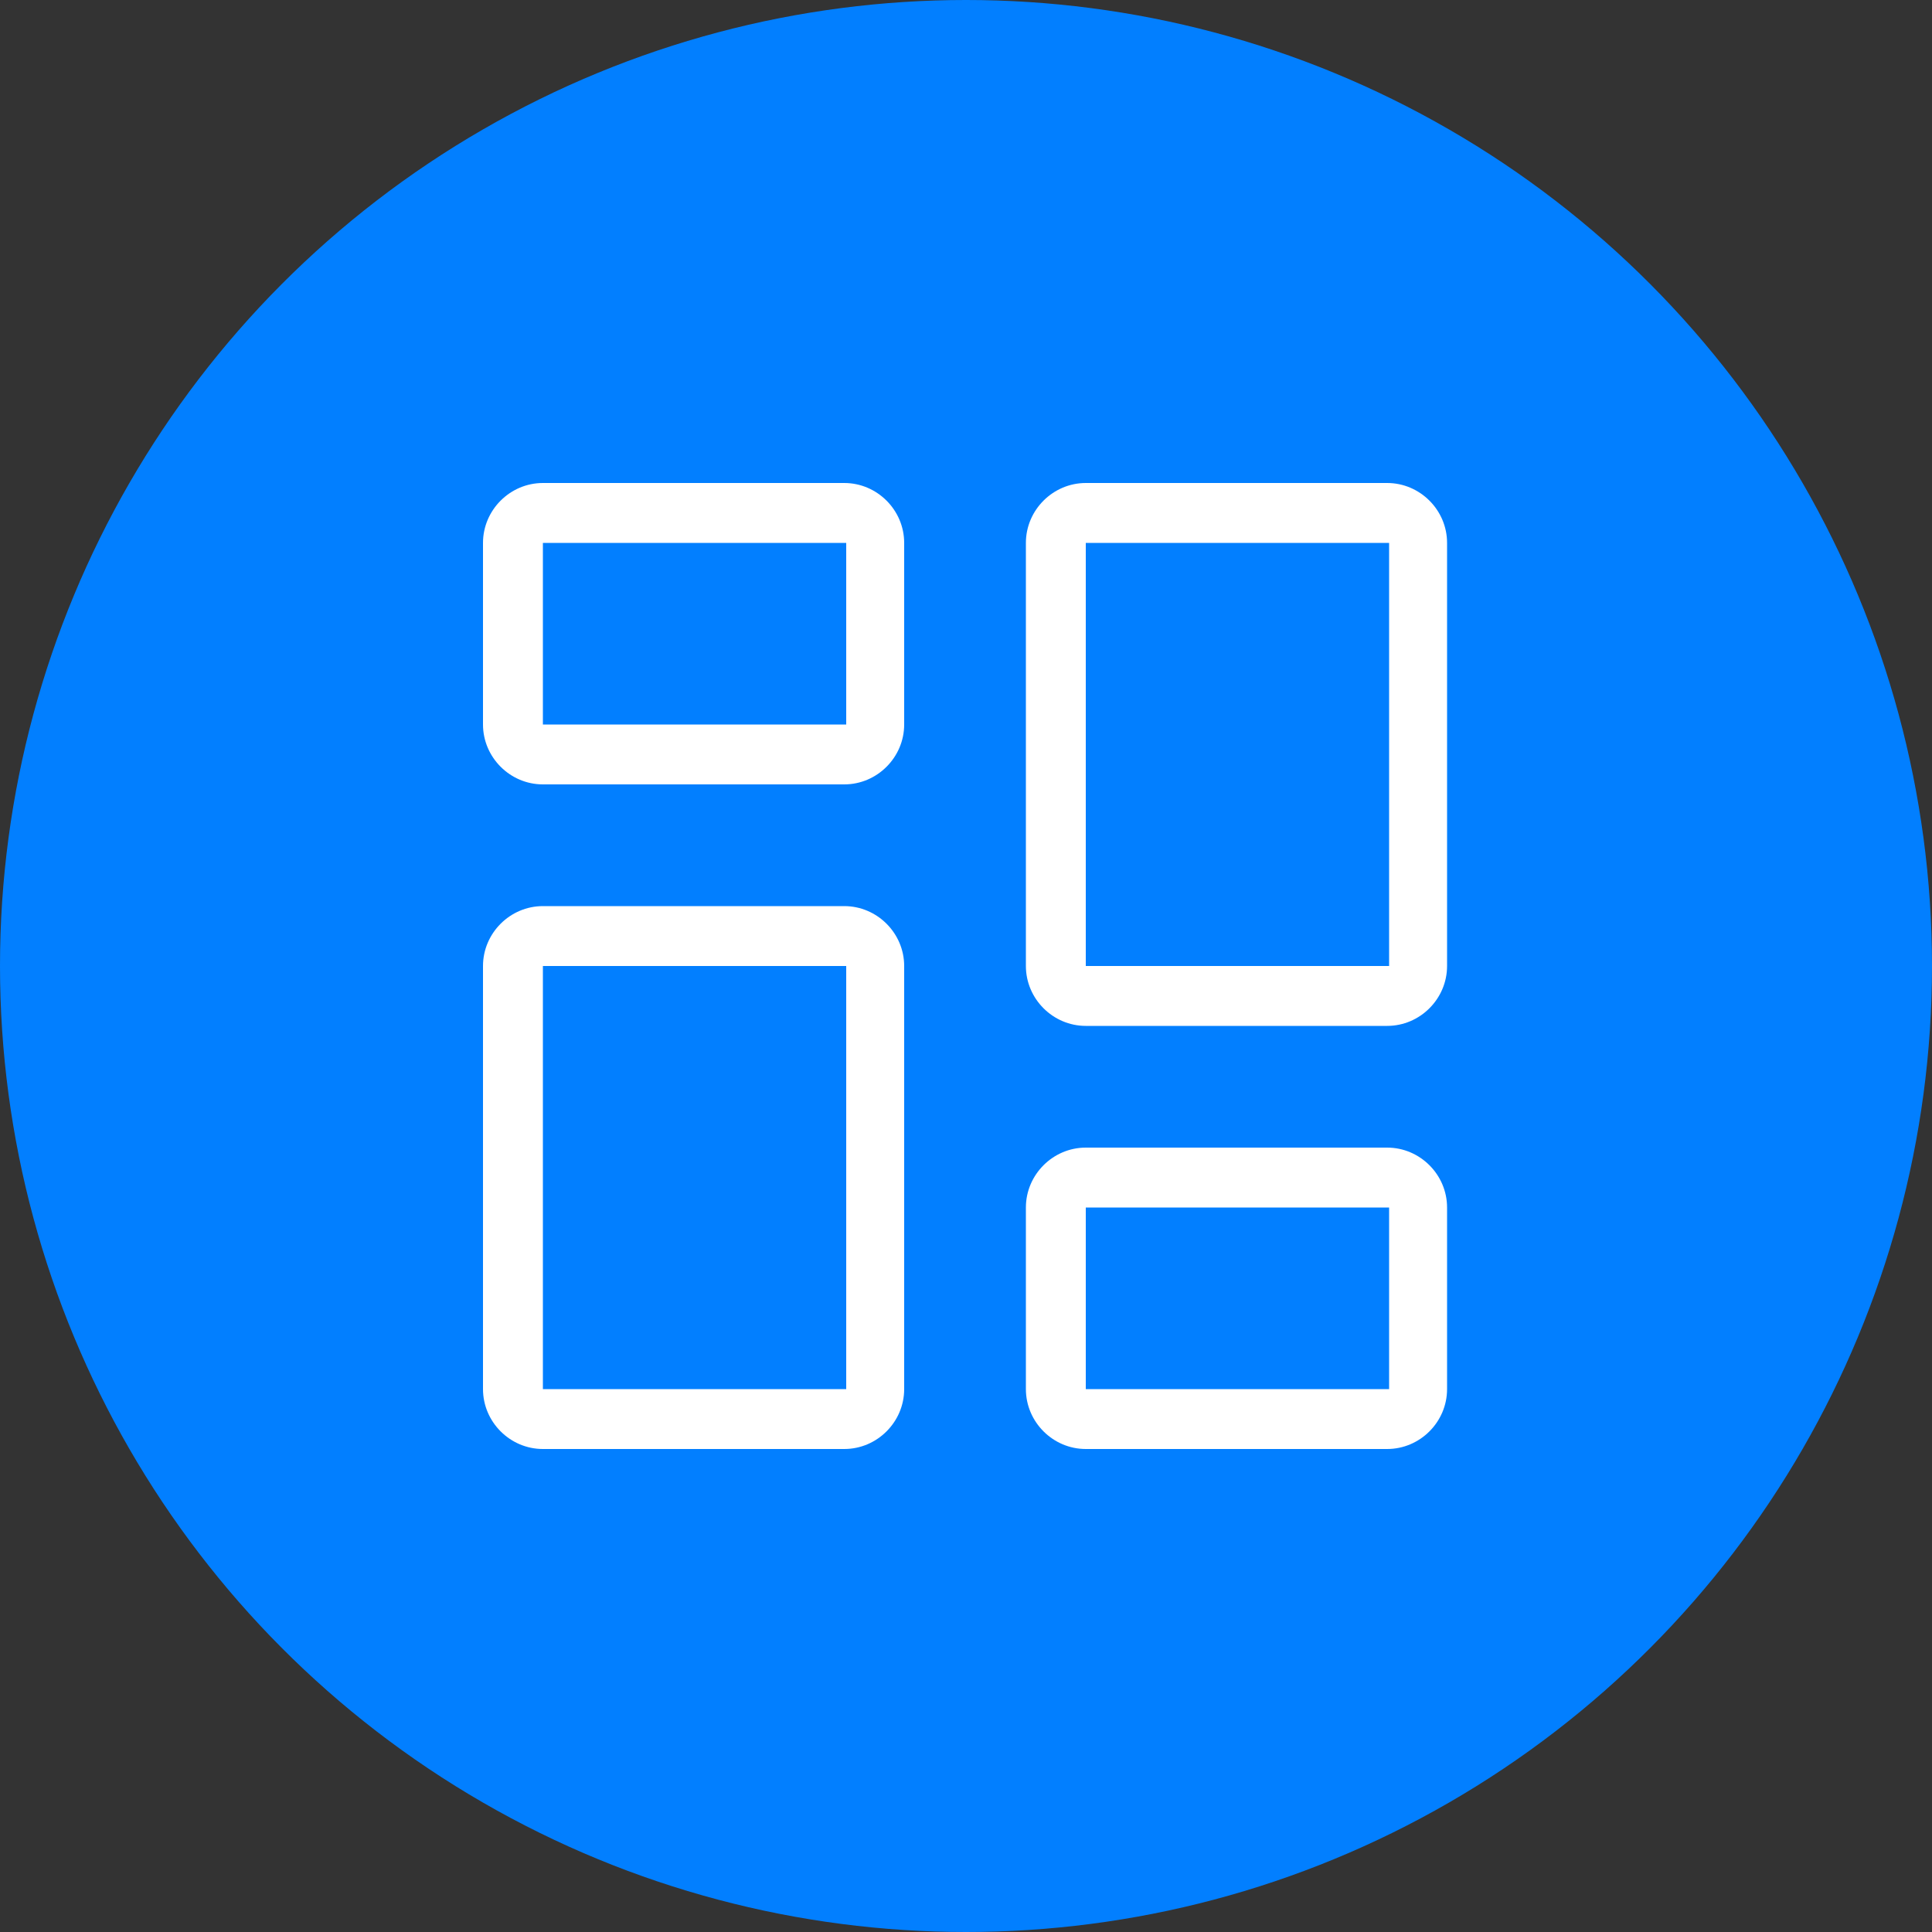 <?xml version="1.0" encoding="utf-8"?>
<!-- Generator: Adobe Illustrator 23.1.1, SVG Export Plug-In . SVG Version: 6.00 Build 0)  -->
<svg version="1.1" id="Capa_2" xmlns="http://www.w3.org/2000/svg" xmlns:xlink="http://www.w3.org/1999/xlink" x="0px" y="0px"
	 viewBox="0 0 100 100" style="enable-background:new 0 0 100 100;" xml:space="preserve">
<rect x="0" y="0" width="100" height="100" fill="#333333" stroke="none"/>
<style type="text/css">
	.st0{fill:#027FFF;}
	.st1{fill:#FFFFFF;}
</style>
<g>
	<circle class="st0" cx="50" cy="50" r="50"/>
	<path class="st1" d="M43.8,28.1v9.4H28.1v-9.4H43.8z M28.1,25c-1.7,0-3.1,1.4-3.1,3.1v9.4c0,1.7,1.4,3.1,3.1,3.1h15.6
		c1.7,0,3.1-1.4,3.1-3.1v-9.4c0-1.7-1.4-3.1-3.1-3.1H28.1z M71.9,62.5v9.4H56.2v-9.4H71.9z M56.2,59.4c-1.7,0-3.1,1.4-3.1,3.1v9.4
		c0,1.7,1.4,3.1,3.1,3.1h15.6c1.7,0,3.1-1.4,3.1-3.1v-9.4c0-1.7-1.4-3.1-3.1-3.1H56.2z M43.8,50v21.9H28.1V50H43.8z M28.1,46.9
		c-1.7,0-3.1,1.4-3.1,3.1v21.9c0,1.7,1.4,3.1,3.1,3.1h15.6c1.7,0,3.1-1.4,3.1-3.1V50c0-1.7-1.4-3.1-3.1-3.1H28.1z M71.9,28.1V50
		H56.2V28.1H71.9z M56.2,25c-1.7,0-3.1,1.4-3.1,3.1V50c0,1.7,1.4,3.1,3.1,3.1h15.6c1.7,0,3.1-1.4,3.1-3.1V28.1
		c0-1.7-1.4-3.1-3.1-3.1H56.2z"/>
</g>
</svg>

